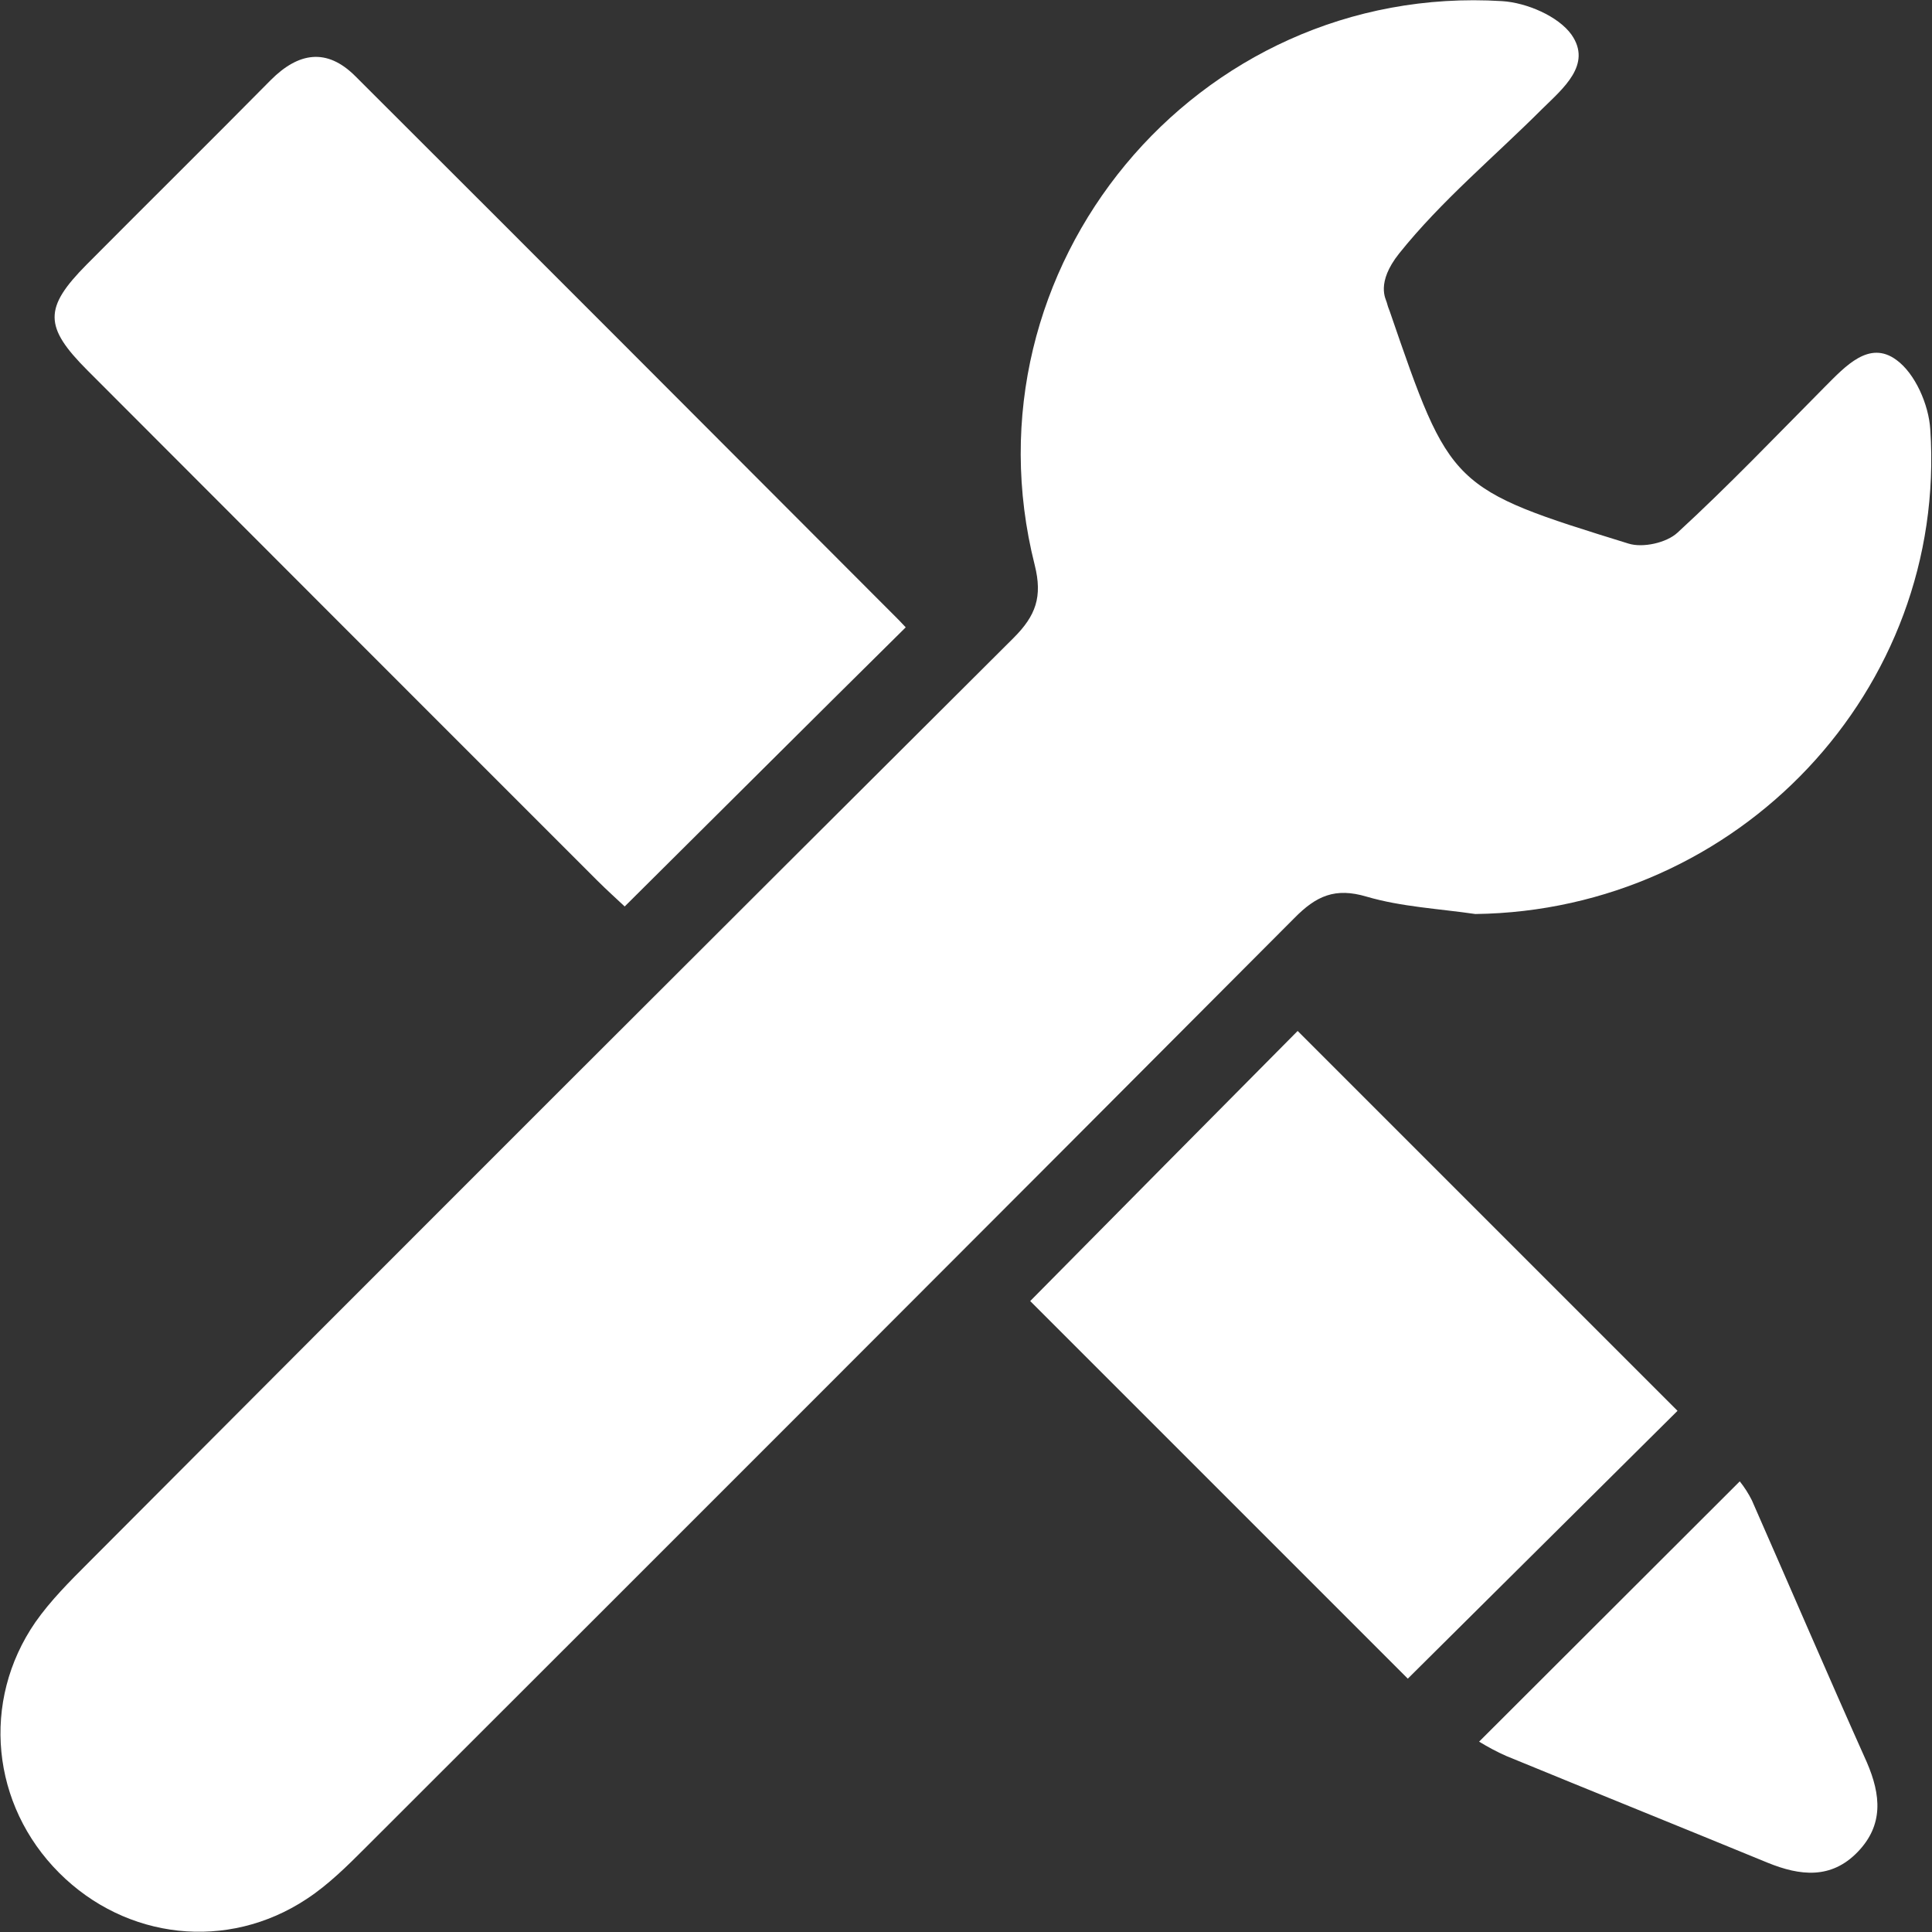 <?xml version="1.0" encoding="UTF-8" standalone="no"?><!DOCTYPE svg PUBLIC "-//W3C//DTD SVG 1.1//EN" "http://www.w3.org/Graphics/SVG/1.1/DTD/svg11.dtd"><svg width="100%" height="100%" viewBox="0 0 2134 2134" version="1.1" xmlns="http://www.w3.org/2000/svg" xmlns:xlink="http://www.w3.org/1999/xlink" xml:space="preserve" xmlns:serif="http://www.serif.com/" style="fill-rule:evenodd;clip-rule:evenodd;stroke-linejoin:round;stroke-miterlimit:2;"><rect x="0" y="0" width="2134" height="2134" fill="#333333" stroke="none"/><g id="Layer_2_00000042708517903041133670000011808547803457903236_"><g id="design_tool"><path d="M1509.58,990.417c38.334,11.25 80,13.333 120,19.166c290.417,-3.75 521.667,-247.5 502.5,-535.416c-1.666,-27.084 -16.666,-61.667 -37.5,-76.667c-30,-22.083 -56.25,7.083 -78.75,29.583c-53.75,54.167 -106.666,109.584 -162.916,161.25c-12.084,11.25 -38.334,17.084 -54.167,12.084c-196.667,-60.834 -196.667,-61.667 -263.75,-256.667c-1.25,-2.917 -2.5,-6.667 -3.333,-10c-0.834,-3.333 -12.084,-21.25 13.75,-53.75c46.666,-58.333 105,-106.667 157.916,-159.583c23.334,-22.917 55.417,-49.167 32.5,-82.084c-14.583,-20.416 -49.583,-35.416 -76.666,-37.083c-337.917,-20.833 -599.167,294.583 -516.25,622.917c8.75,35 1.25,55.833 -23.334,80.416c-341.25,340 -682.083,680.417 -1022.08,1021.67c-20.833,20.833 -41.667,41.667 -58.333,65.417c-60.417,87.5 -48.75,202.083 26.25,277.083c73.75,73.75 185.833,86.667 273.333,28.75c24.167,-15.833 45.417,-37.083 65.833,-57.5c342.084,-341.667 683.75,-683.333 1025,-1025.83c24.167,-24.584 45,-34.167 80,-23.75Z" style="fill:#fff;fill-rule:nonzero;"/><path d="M659.167,972.083c11.25,11.25 22.916,21.667 30.833,29.167c105,-104.167 205.833,-205 308.333,-306.25l2.084,-2.083l-7.5,-7.917c-200,-200.417 -400,-400.833 -600.417,-600.833c-31.667,-31.667 -62.917,-26.25 -93.333,4.166c-67.5,68.334 -135.834,135.834 -203.334,203.75c-47.5,47.917 -47.5,68.75 0.834,117.084c187.5,187.916 375,375.416 562.5,562.916Z" style="fill:#fff;fill-rule:nonzero;"/><path d="M1433.33,1138.75c-97.5,98.333 -197.916,199.583 -295.416,298.333l417.083,417.084l297.917,-295.834l-419.584,-419.583Z" style="fill:#fff;fill-rule:nonzero;"/><path d="M1935,1657.08c-3.75,-7.5 -8.333,-14.583 -13.333,-20.833l-287.917,287.5c9.583,5.833 19.583,11.25 30,15.833c96.25,39.584 192.5,78.334 288.75,117.917c35.833,14.583 70,18.333 99.167,-11.667c29.166,-30 25.833,-63.333 10.416,-99.166c-42.916,-95.834 -84.583,-192.917 -127.083,-289.584Z" style="fill:#fff;fill-rule:nonzero;"/></g></g></svg>
